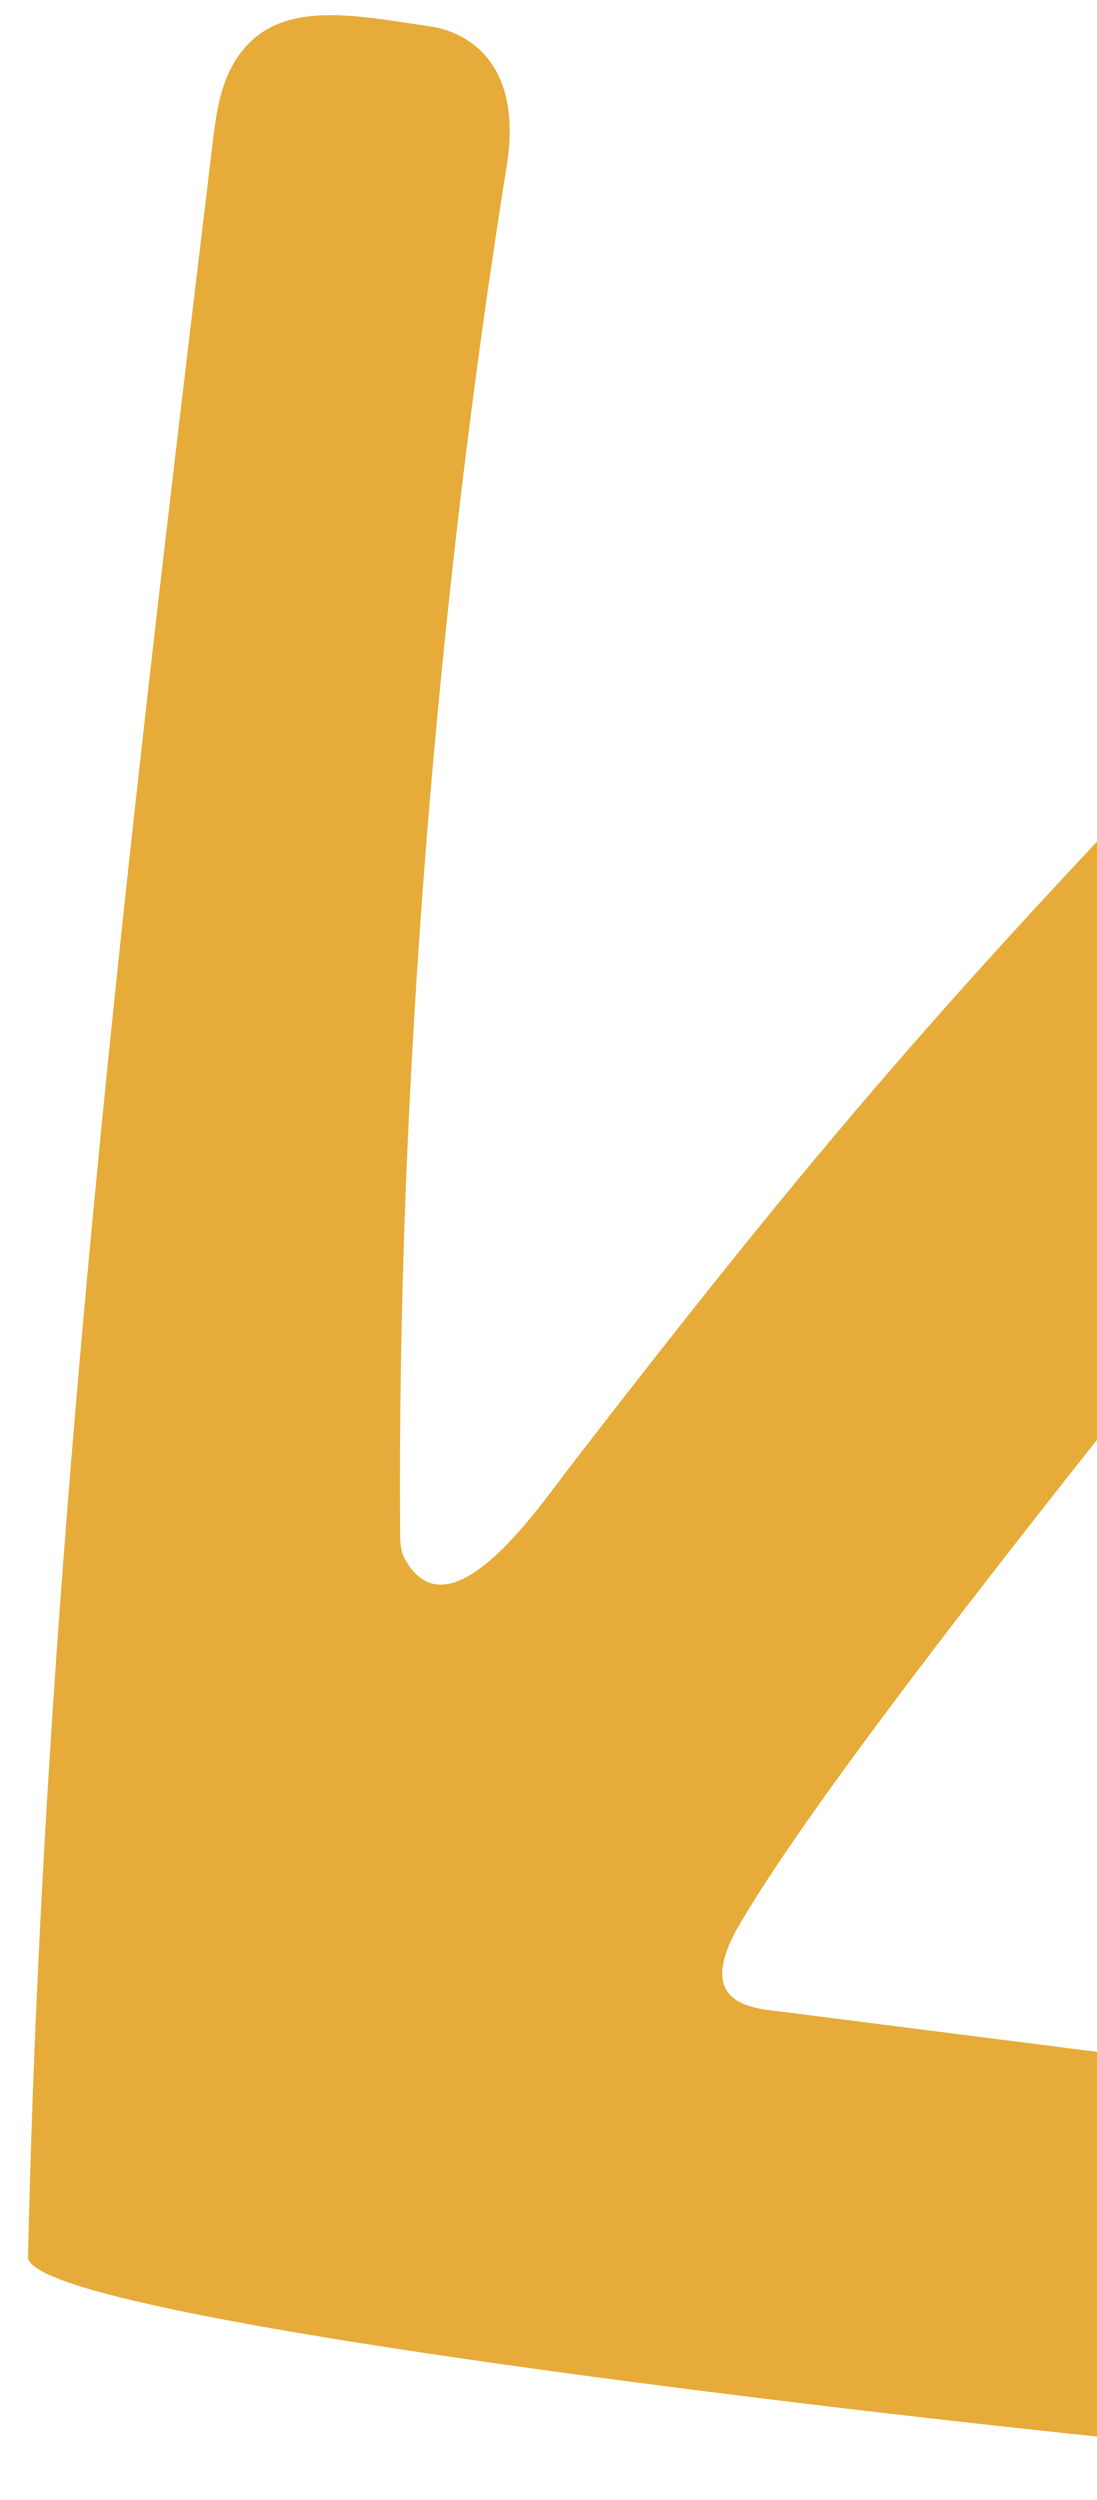 <svg xmlns="http://www.w3.org/2000/svg" width="36" height="82" viewBox="0 0 36 82" fill="none"><path d="M0.92 74.016C1.434 50.834 4.204 27.768 6.971 4.747C7.083 3.81 7.206 2.842 7.694 2.035C8.967 -0.073 11.469 0.472 14.155 0.873C15.171 1.024 17.19 1.918 16.629 5.433C14.341 19.753 13.03 35.669 13.131 50.172C13.134 50.496 13.125 50.841 13.283 51.126C14.752 53.797 17.698 49.409 18.733 48.07C25.7 39.054 29.74 34.229 36.959 26.585C38.023 25.458 43.366 18.822 46.183 21.333C48 22.953 50.38 25.592 50.94 28.002C51.177 29.021 29.255 54.61 24.277 63.103C22.689 65.812 24.793 65.869 25.691 65.984C35.885 67.281 46.079 68.578 56.272 69.874C57.191 69.991 61.111 70.695 60.628 74.207C60.249 76.961 59.872 80.754 57.713 81.211C52.95 82.216 42.529 80.51 37.727 80.083C34.441 79.791 0.865 76.212 0.92 74.016Z" fill="#E6AB38"></path></svg>